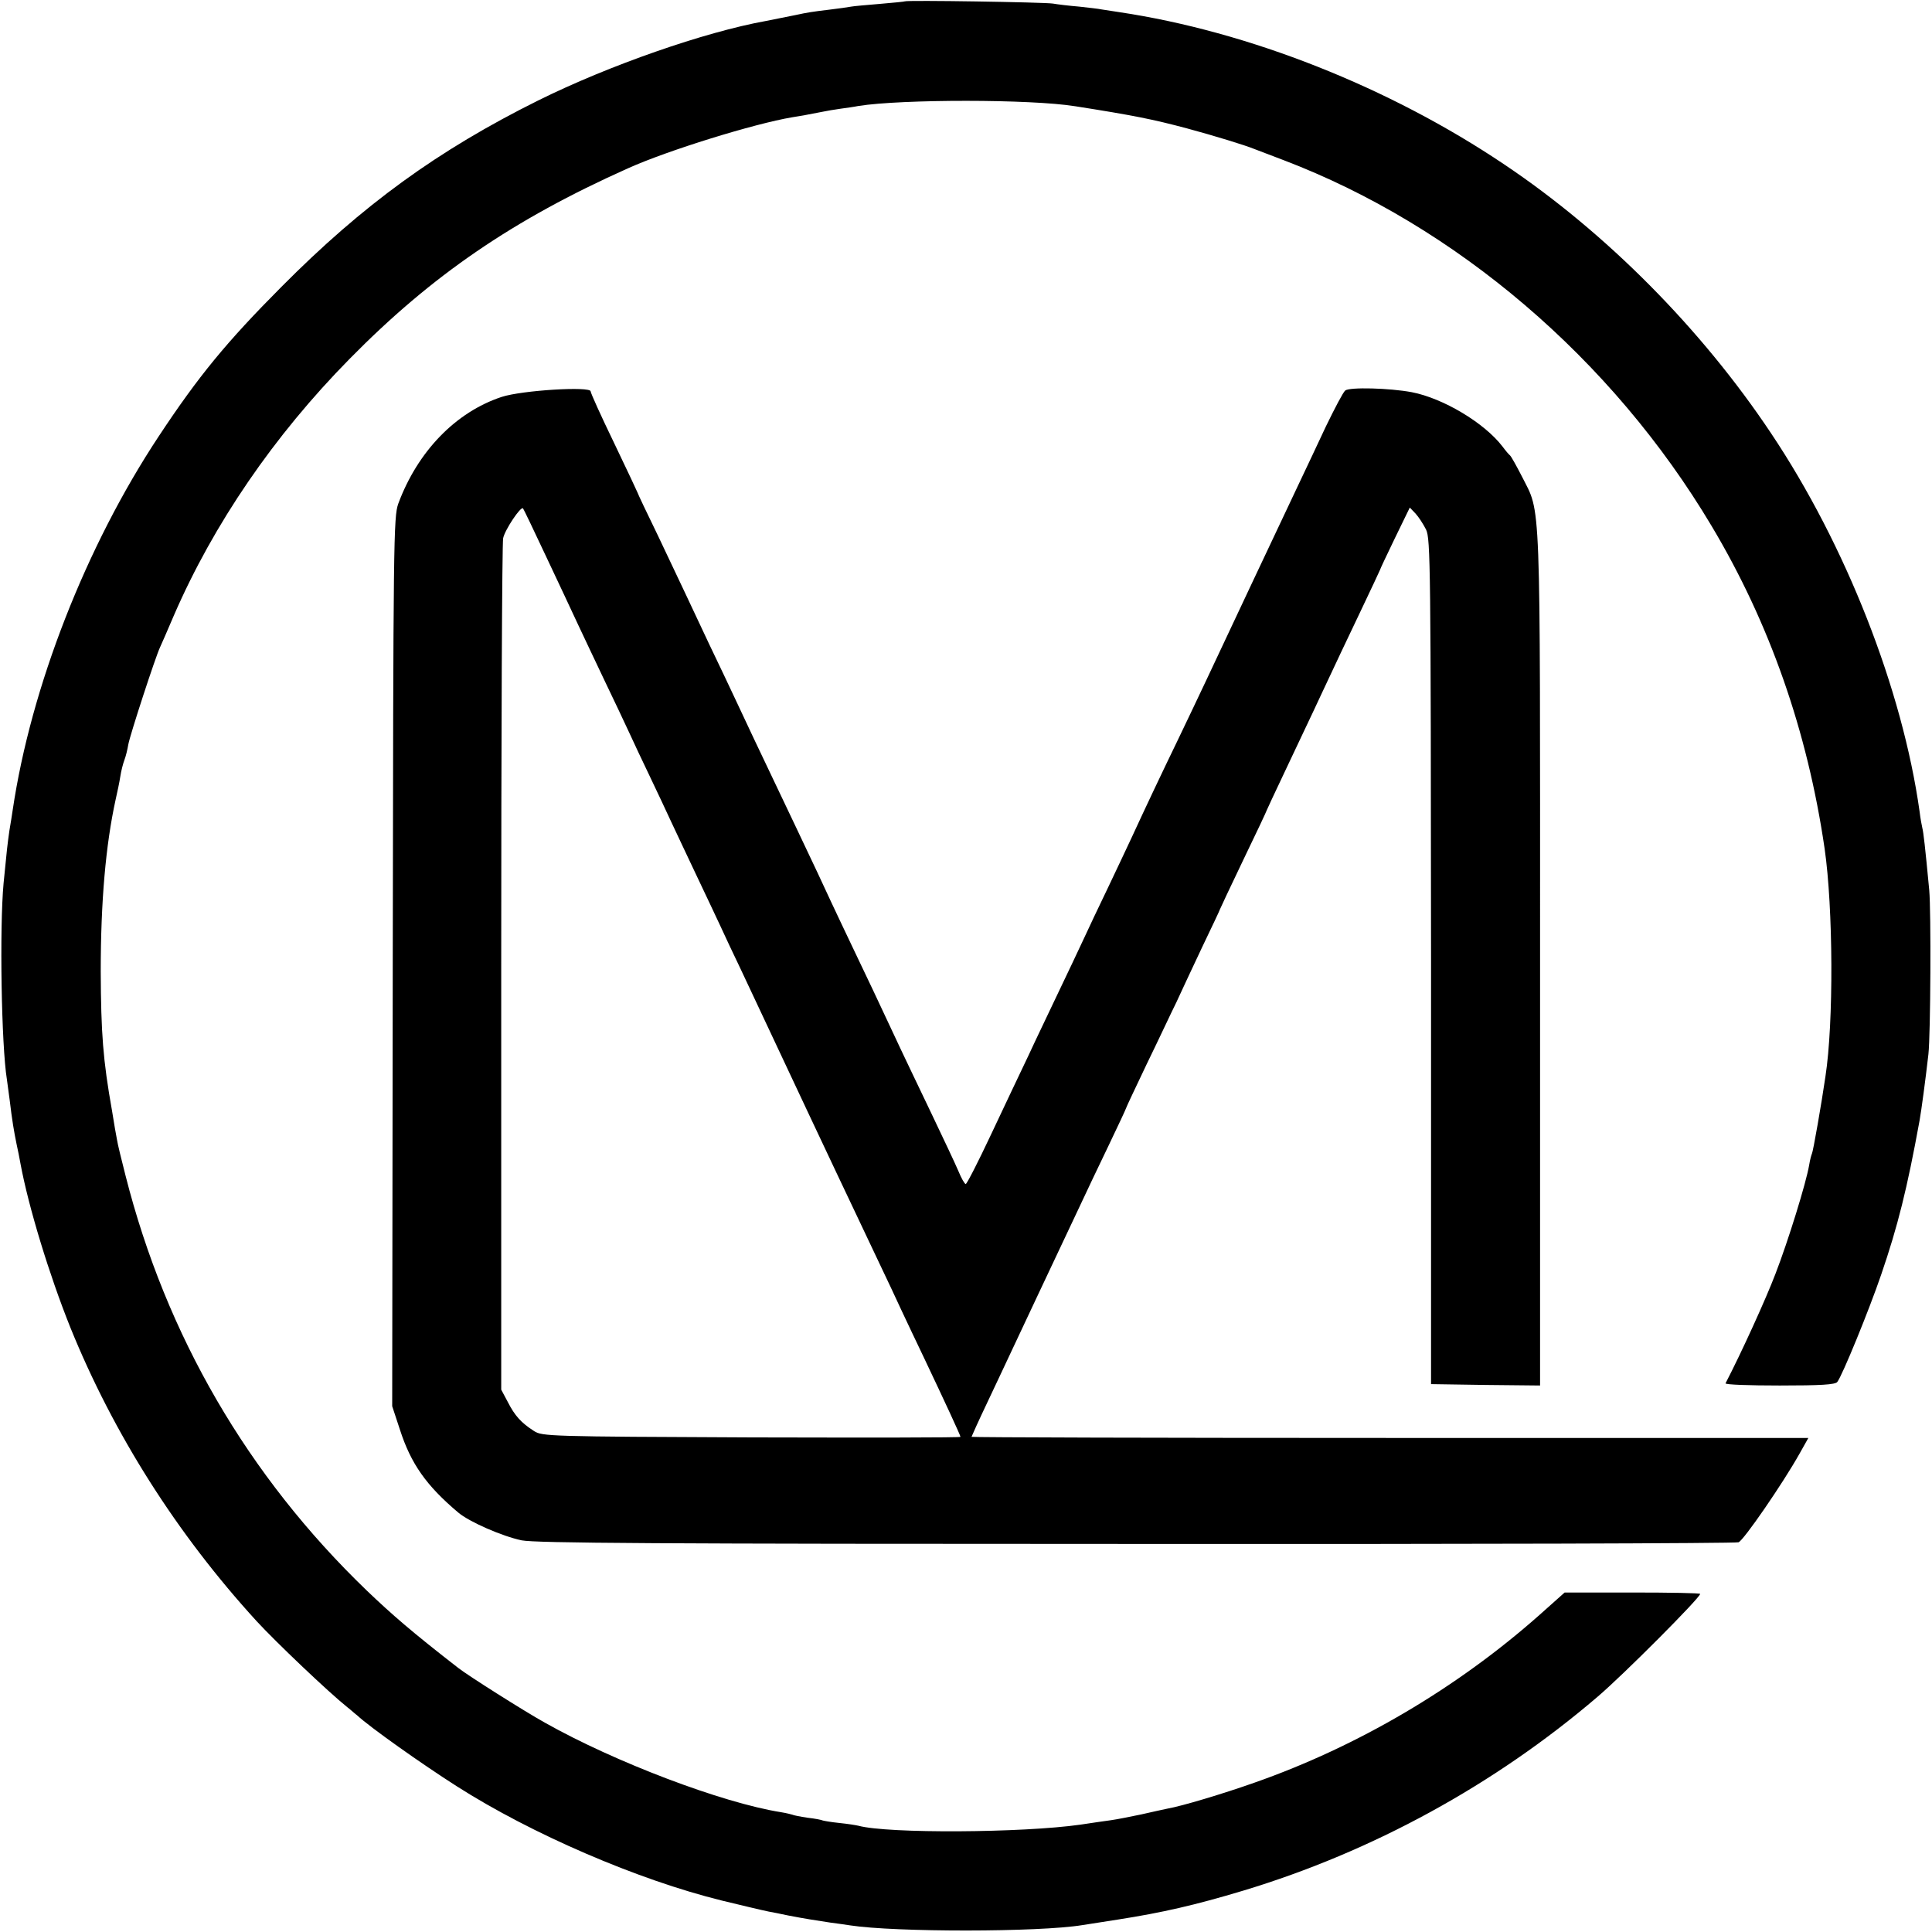 <?xml version="1.0" standalone="no"?>
<!DOCTYPE svg PUBLIC "-//W3C//DTD SVG 20010904//EN"
 "http://www.w3.org/TR/2001/REC-SVG-20010904/DTD/svg10.dtd">
<svg version="1.0" xmlns="http://www.w3.org/2000/svg"
 width="700pt" height="700pt" viewBox="0 0 700 700"
 preserveAspectRatio="xMidYMid meet">
<g transform="translate(0,700) scale(0.1,-0.1)"
fill="#000000" stroke="none">
<path d="M3278 6995 c-1 -1 -42 -5 -89 -9 -47 -4 -95 -8 -105 -10 -10 -2 -46
-7 -79 -11 -59 -7 -79 -10 -125 -20 -34 -7 -69 -14 -105 -21 -222 -40 -569
-161 -825 -288 -364 -181 -635 -378 -930 -675 -200 -201 -301 -324 -445 -542
-264 -399 -463 -909 -529 -1354 -2 -16 -8 -50 -12 -75 -7 -50 -9 -66 -21 -190
-15 -162 -8 -588 12 -711 2 -13 6 -46 10 -74 9 -76 16 -116 25 -160 5 -22 11
-53 14 -70 29 -157 104 -403 181 -595 156 -385 386 -748 675 -1064 70 -76 259
-256 329 -312 13 -10 28 -24 35 -29 46 -43 234 -176 361 -257 271 -173 656
-339 960 -414 53 -13 154 -37 170 -40 11 -2 43 -8 70 -14 62 -12 95 -17 154
-26 25 -3 57 -8 71 -10 163 -25 684 -25 842 1 13 2 70 11 128 20 160 25 279
52 455 105 467 141 910 383 1283 702 93 79 372 359 372 373 0 3 -110 5 -245 5
l-246 0 -92 -82 c-298 -264 -658 -476 -1032 -607 -113 -40 -263 -85 -315 -94
-14 -3 -56 -12 -95 -21 -38 -8 -88 -18 -110 -21 -22 -3 -71 -10 -110 -16 -210
-30 -698 -33 -805 -4 -8 2 -39 7 -69 10 -30 3 -57 8 -60 9 -3 2 -28 7 -55 10
-27 4 -52 9 -55 11 -3 1 -22 6 -41 9 -214 34 -603 182 -855 324 -74 41 -281
172 -315 199 -165 128 -239 192 -332 281 -430 414 -726 923 -873 1502 -15 58
-29 116 -31 130 -3 14 -11 61 -18 105 -33 185 -40 282 -41 505 0 253 18 459
54 623 6 26 14 64 17 84 3 20 10 47 15 60 5 13 11 38 14 56 6 34 99 319 115
352 5 11 28 63 50 115 144 332 363 652 637 930 297 302 592 504 1008 690 144
65 458 162 595 185 33 5 53 9 110 20 14 3 43 8 65 11 22 3 51 7 65 10 158 25
625 25 786 -1 210 -33 280 -47 404 -80 100 -27 211 -61 245 -75 11 -4 58 -22
105 -40 625 -238 1191 -721 1551 -1325 211 -353 348 -745 410 -1170 31 -215
33 -630 3 -825 -14 -97 -45 -274 -49 -280 -2 -4 -7 -22 -10 -41 -11 -65 -76
-275 -122 -394 -35 -92 -123 -285 -181 -397 -2 -5 86 -8 196 -8 148 0 202 3
209 13 18 23 115 260 159 389 60 175 94 311 139 558 7 40 21 144 32 240 8 72
10 518 3 595 -15 159 -21 210 -25 225 -2 8 -7 35 -10 60 -62 442 -267 965
-538 1370 -252 378 -597 726 -965 973 -417 281 -928 483 -1397 553 -27 4 -57
9 -65 10 -8 2 -44 6 -80 10 -36 3 -78 8 -95 11 -33 5 -531 13 -537 8z"/>
<path d="M4874 5585 c-7 -5 -38 -64 -70 -130 -31 -66 -75 -160 -99 -210 -49
-103 -278 -589 -337 -715 -22 -47 -67 -141 -100 -210 -60 -124 -115 -240 -168
-355 -15 -33 -54 -114 -85 -180 -32 -66 -72 -151 -90 -190 -18 -38 -58 -124
-90 -190 -31 -66 -81 -169 -109 -230 -29 -60 -90 -190 -136 -287 -46 -98 -87
-178 -91 -178 -4 0 -16 21 -27 48 -11 26 -55 119 -97 207 -42 88 -108 225
-145 305 -37 80 -96 204 -130 275 -34 72 -75 157 -90 190 -15 33 -72 155 -127
270 -148 310 -182 383 -218 460 -18 39 -61 129 -95 200 -34 72 -73 155 -87
185 -14 30 -59 124 -99 209 -41 84 -74 154 -74 156 0 1 -38 82 -85 180 -47 97
-85 181 -85 187 0 19 -248 4 -322 -20 -167 -55 -305 -198 -375 -387 -17 -48
-18 -128 -20 -1660 l-2 -1610 28 -85 c40 -124 96 -203 211 -300 40 -34 159
-86 230 -101 52 -10 483 -13 2228 -13 1190 -1 2171 2 2181 6 18 6 161 214 221
321 l32 57 -1516 0 c-834 0 -1516 2 -1516 4 0 1 25 57 56 122 31 65 71 151 89
189 30 64 141 300 245 520 23 50 71 150 106 223 35 73 64 135 64 137 0 2 34
74 75 160 42 86 89 187 107 223 17 37 59 127 94 201 35 73 64 134 64 136 0 1
38 82 85 180 47 97 85 178 85 180 0 1 30 65 66 141 36 77 97 204 134 284 37
80 100 212 139 294 39 82 71 150 71 151 0 2 24 53 54 115 l54 111 21 -22 c11
-12 28 -38 38 -58 16 -34 17 -127 18 -1566 l0 -1530 198 -3 197 -2 0 1547 c0
1714 4 1607 -66 1747 -20 39 -39 73 -43 76 -4 3 -16 17 -27 32 -66 86 -215
175 -329 197 -80 15 -225 19 -241 6z m-2896 -600 c44 -93 96 -204 115 -245 19
-41 63 -133 97 -205 34 -71 75 -157 90 -190 15 -33 48 -103 73 -155 25 -52 61
-129 80 -170 19 -41 61 -129 92 -195 31 -66 70 -147 85 -180 15 -33 48 -103
73 -155 47 -100 58 -124 249 -530 66 -140 140 -297 164 -347 24 -51 65 -137
90 -190 26 -54 61 -129 79 -168 18 -38 55 -117 83 -175 75 -158 132 -281 132
-286 0 -3 -341 -3 -757 -2 -734 3 -759 4 -788 23 -47 30 -70 56 -95 105 l-24
45 0 1525 c0 839 3 1541 7 1560 6 30 64 117 72 108 2 -2 39 -79 83 -173z"/>
</g>
</svg>
